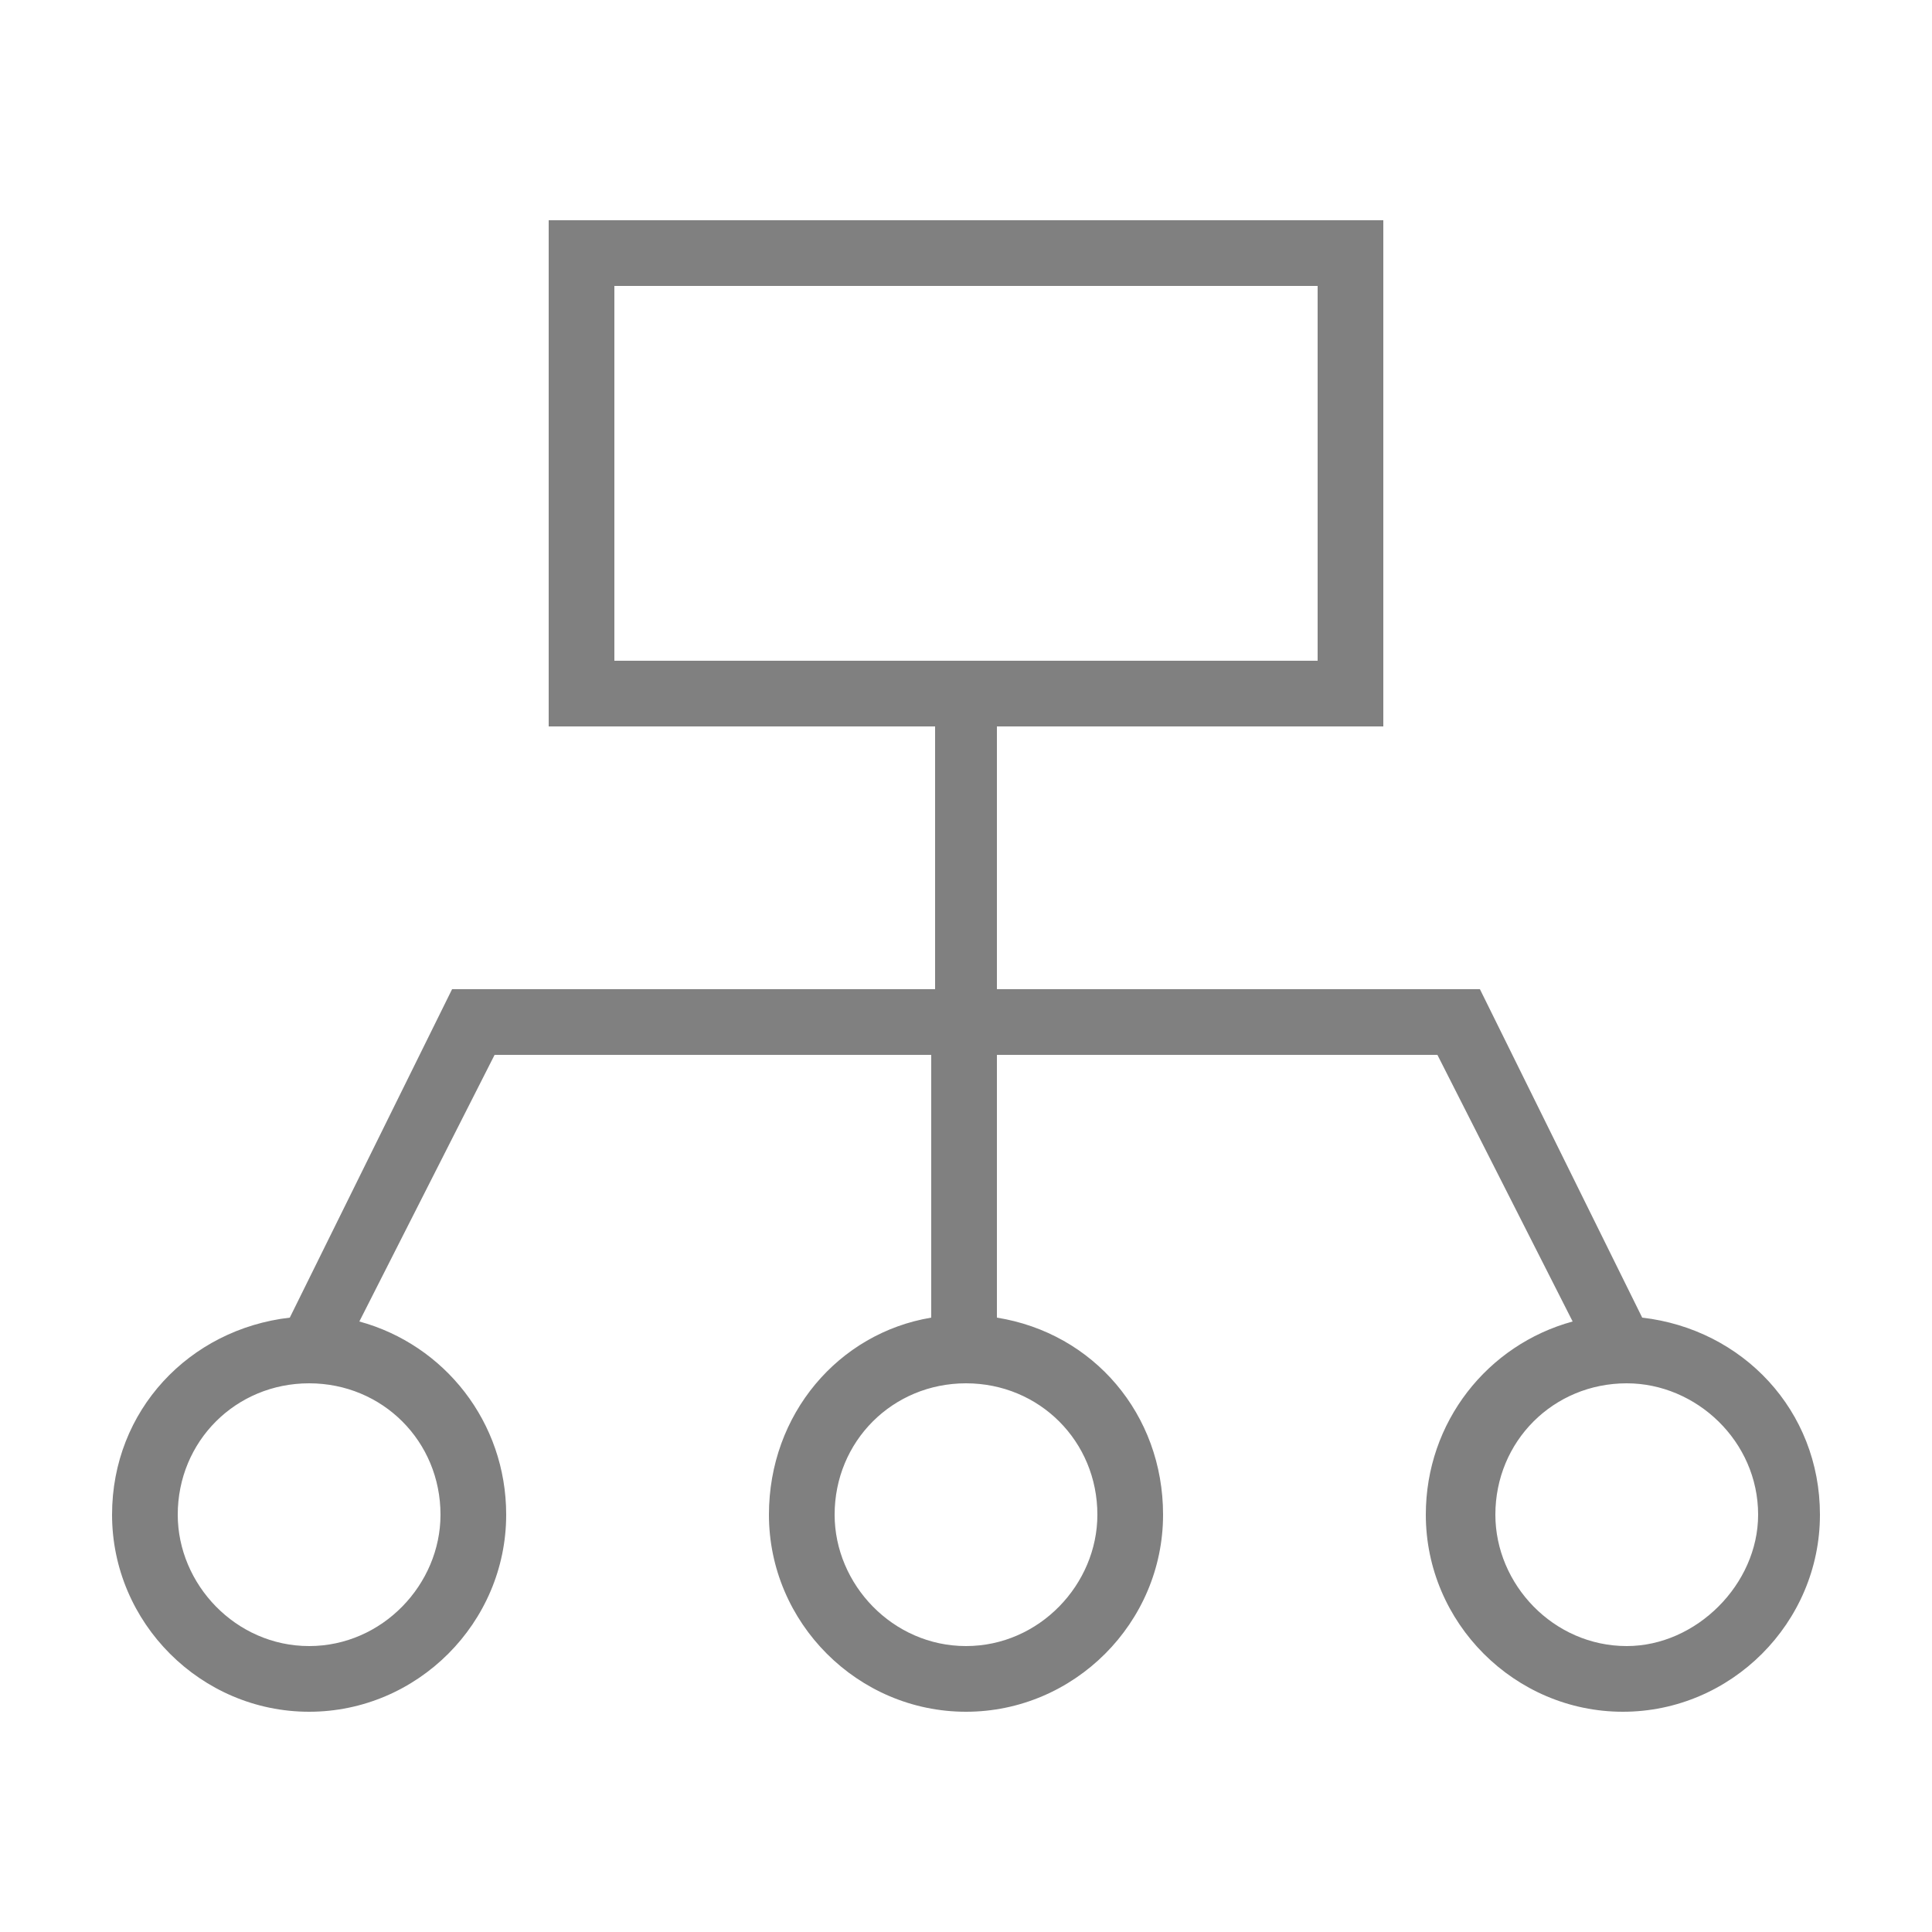 <svg xmlns="http://www.w3.org/2000/svg" viewBox="0 0 50 50" width="50" height="50"><title>icons-04 (1)-svg</title><style>		.s0 { fill: #808080 } 	</style><g id="Layer"><path id="Layer" fill-rule="evenodd" class="s0" d="m47.1 39.2c0 2.8-2.3 5.1-5.1 5.1-2.8 0-5.1-2.3-5.1-5.1 0-2.4 1.6-4.4 3.8-5l-3.5-6.9h-11.4v6.8c2.5 0.4 4.3 2.5 4.3 5.1 0 2.8-2.3 5.1-5.1 5.1-2.8 0-5.1-2.3-5.1-5.1 0-2.6 1.8-4.7 4.2-5.1v-6.8h-11.3l-3.5 6.9c2.2 0.6 3.8 2.6 3.8 5 0 2.8-2.3 5.1-5.1 5.1-2.8 0-5.1-2.3-5.1-5.1 0-2.7 2-4.8 4.6-5.1l4.2-8.5h12.5v-6.8h-10v-13.1h21.6v13.1h-10v6.8h12.5l4.2 8.5c2.6 0.3 4.6 2.4 4.6 5.1zm-39.1-3.4c-1.9 0-3.4 1.5-3.4 3.4 0 1.8 1.5 3.4 3.4 3.4 1.9 0 3.4-1.6 3.4-3.4 0-1.9-1.5-3.4-3.4-3.4zm17 0c-1.9 0-3.4 1.5-3.4 3.4 0 1.8 1.5 3.4 3.4 3.4 1.9 0 3.4-1.6 3.4-3.4 0-1.9-1.5-3.4-3.4-3.4zm9.1-18.7v-9.7h-18.2v9.7zm11.4 22.1c0-1.9-1.6-3.4-3.4-3.4-1.9 0-3.4 1.5-3.4 3.4 0 1.8 1.5 3.4 3.4 3.4 1.8 0 3.4-1.6 3.4-3.4z"></path></g></svg>